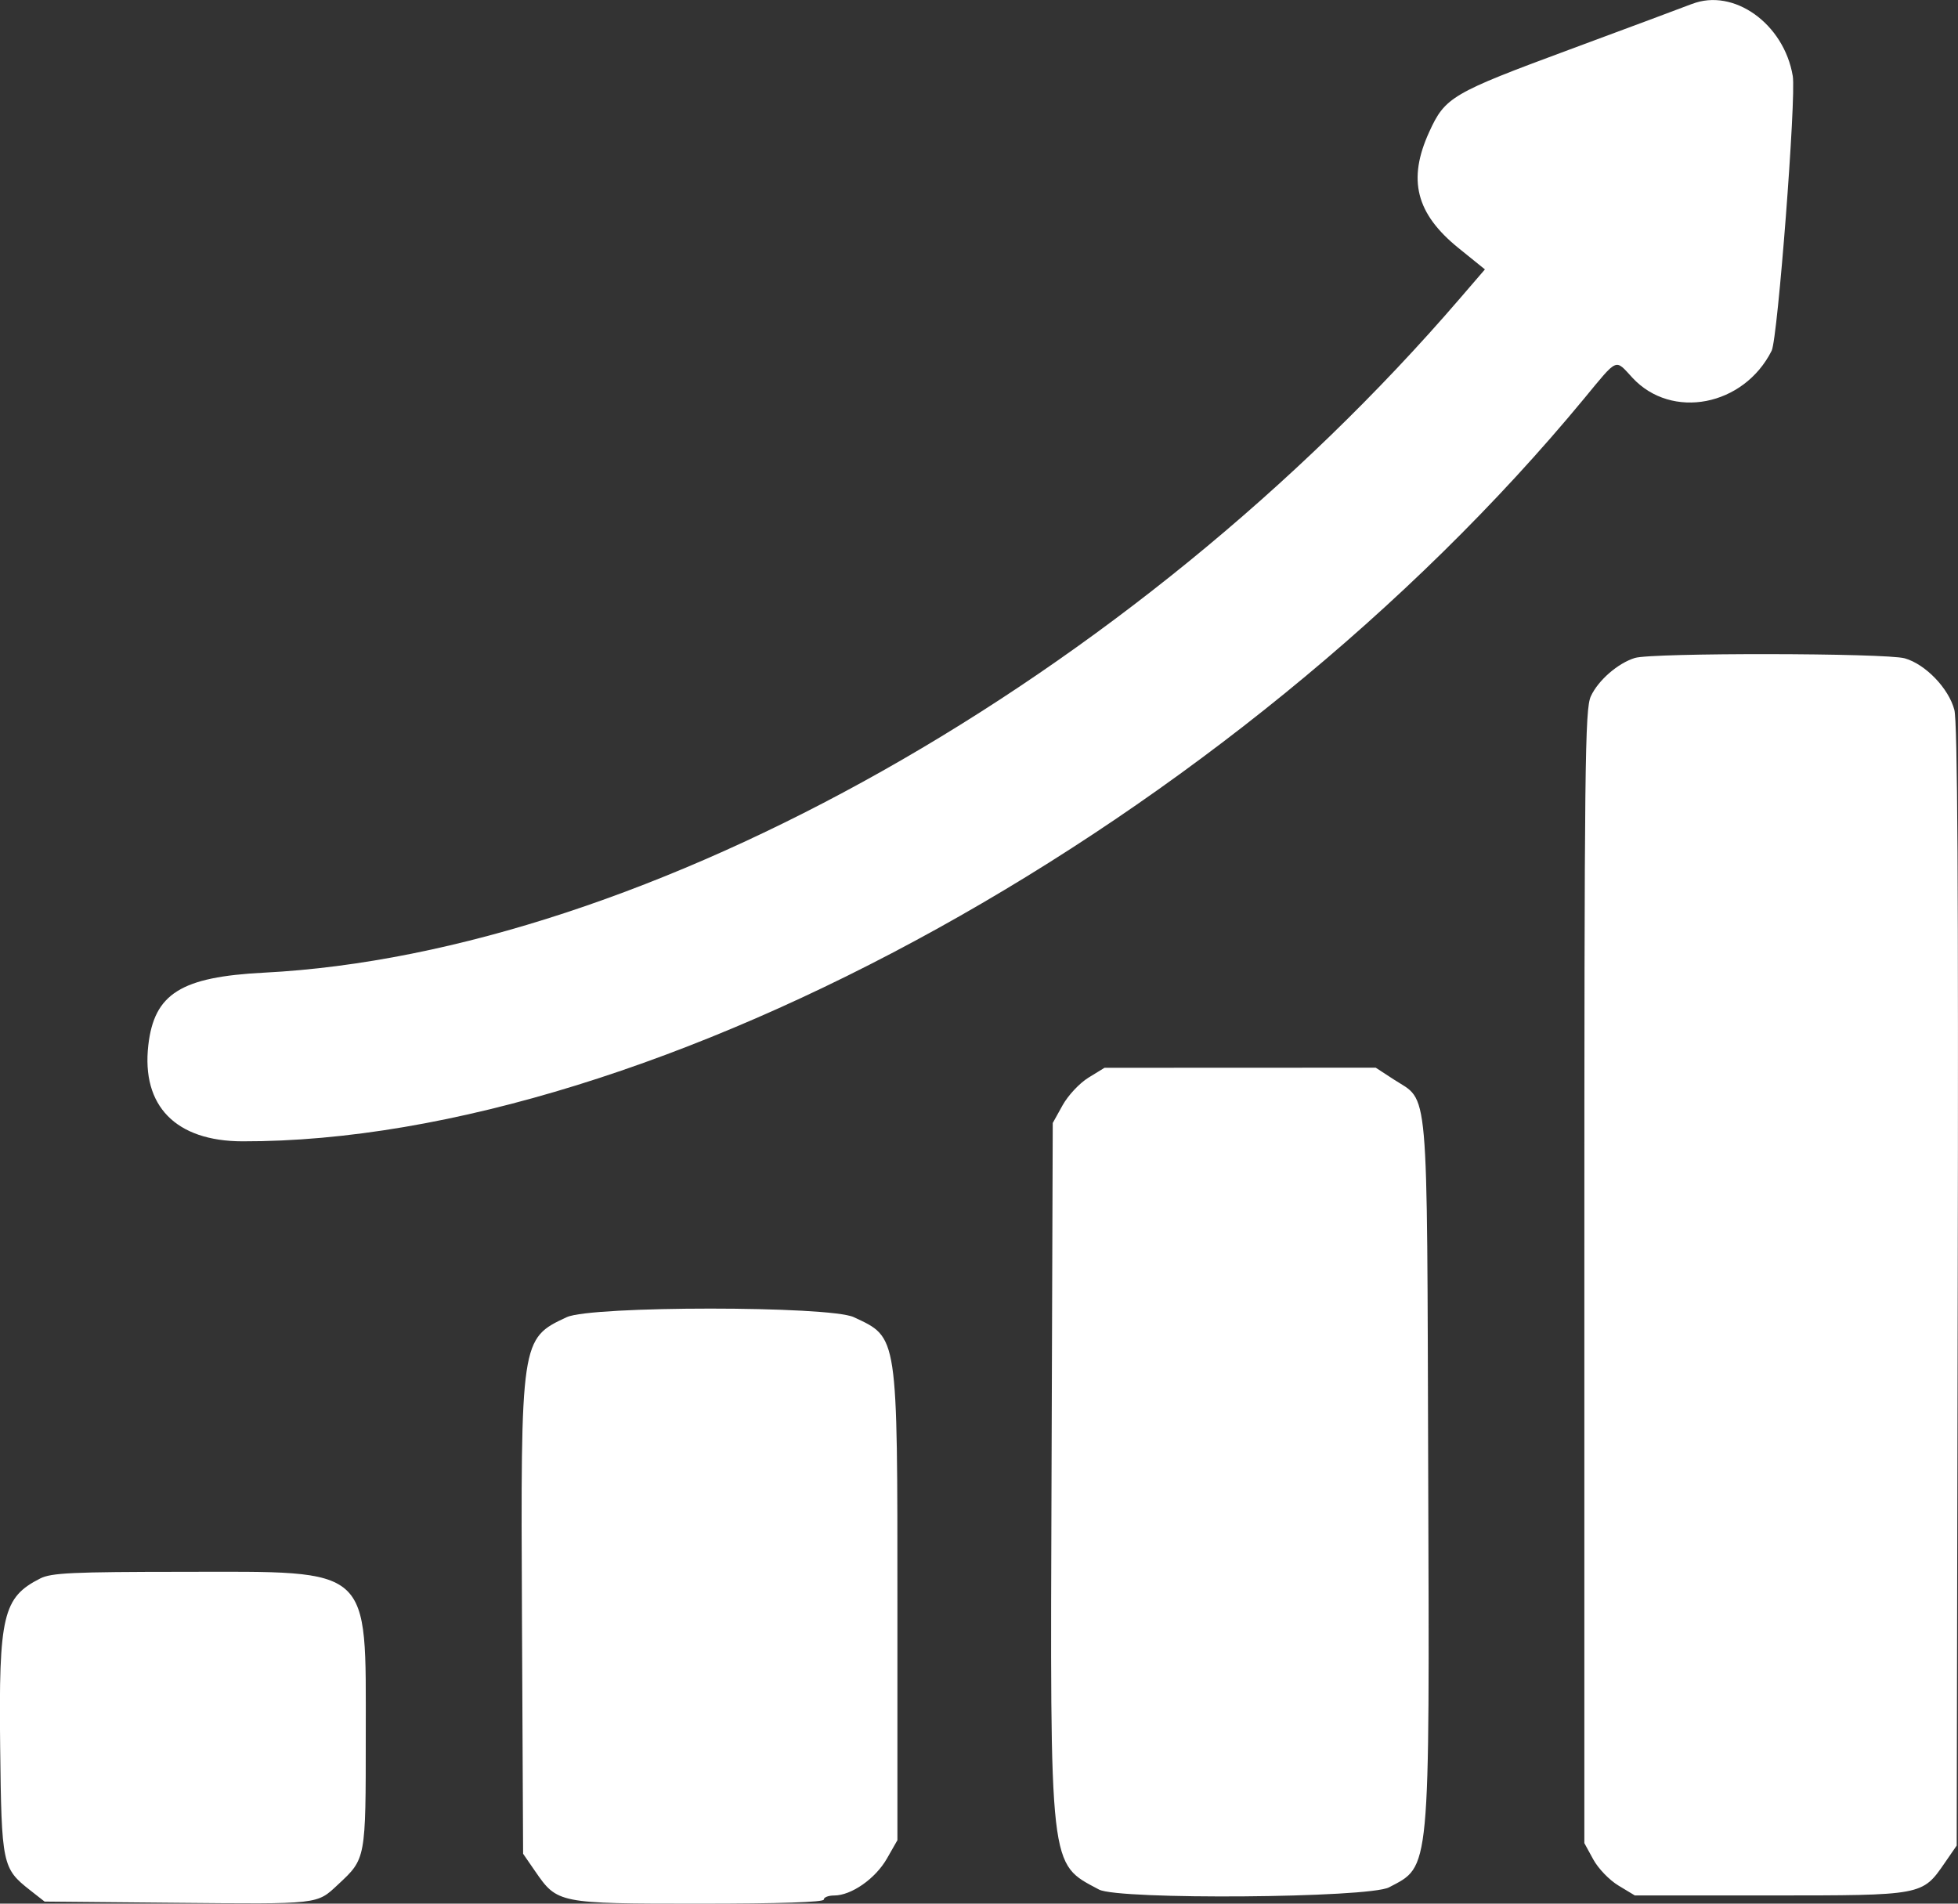 <svg fill="none" height="35" viewBox="0 0 36 35" width="36" xmlns="http://www.w3.org/2000/svg"><rect x="0" y="0" width="36" height="35" fill="#333333" stroke="none"/><path clip-rule="evenodd" d="m31.107.073c-.141.055-1.154.433-2.251.839-2.162.8-2.286.873-2.578 1.513-.402.879-.244 1.503.54 2.137l.484.391-.459.533c-6.016 6.994-14.961 12.037-21.988 12.397-1.528.078-2.019.386-2.128 1.333-.128 1.119.505 1.765 1.73 1.768 7.586.017 18.242-5.881 24.668-13.655.63-.763.565-.734.888-.385.723.781 2.049.524 2.561-.496.112-.223.453-4.663.388-5.05-.161-.963-1.089-1.625-1.855-1.324zm-1.048 12.024c-.312.096-.674.411-.809.703-.11.238-.12 1.177-.12 10.674v10.413l.164.3c.092.168.296.38.464.481l.3.181h2.484c2.814 0 2.8.003 3.214-.598l.22-.319.019-10.285c.014-7.357-.004-10.373-.062-10.595-.103-.395-.53-.839-.911-.948-.345-.099-4.647-.105-4.963-.007zm-10.046 7.716c-.165.102-.374.325-.476.508l-.181.326-.022 6.404c-.026 7.395-.048 7.199.873 7.69.359.191 4.958.156 5.332-.041.763-.401.745-.2.72-7.649-.024-7.274.02-6.779-.634-7.205l-.331-.216-2.493.001-2.493.001zm-9.593 4.404c-.846.395-.847.408-.823 5.538l.021 4.328.22.319c.41.595.424.598 3.019.598 1.477 0 2.289-.027 2.289-.075 0-.042.086-.075.191-.075.316 0 .758-.309.969-.677l.194-.34v-4.295c0-5.032.014-4.939-.802-5.321-.449-.21-4.828-.21-5.277 0zm-9.682 4.805c-.684.347-.763.68-.735 3.102.025 2.16.04 2.228.548 2.627l.269.211 2.385.022c2.694.025 2.614.034 3.014-.339.508-.473.506-.459.506-2.743 0-3.13.137-3.006-3.341-3.003-2.065.001-2.44.019-2.646.123z" fill="#fff" fill-rule="evenodd"/></svg>